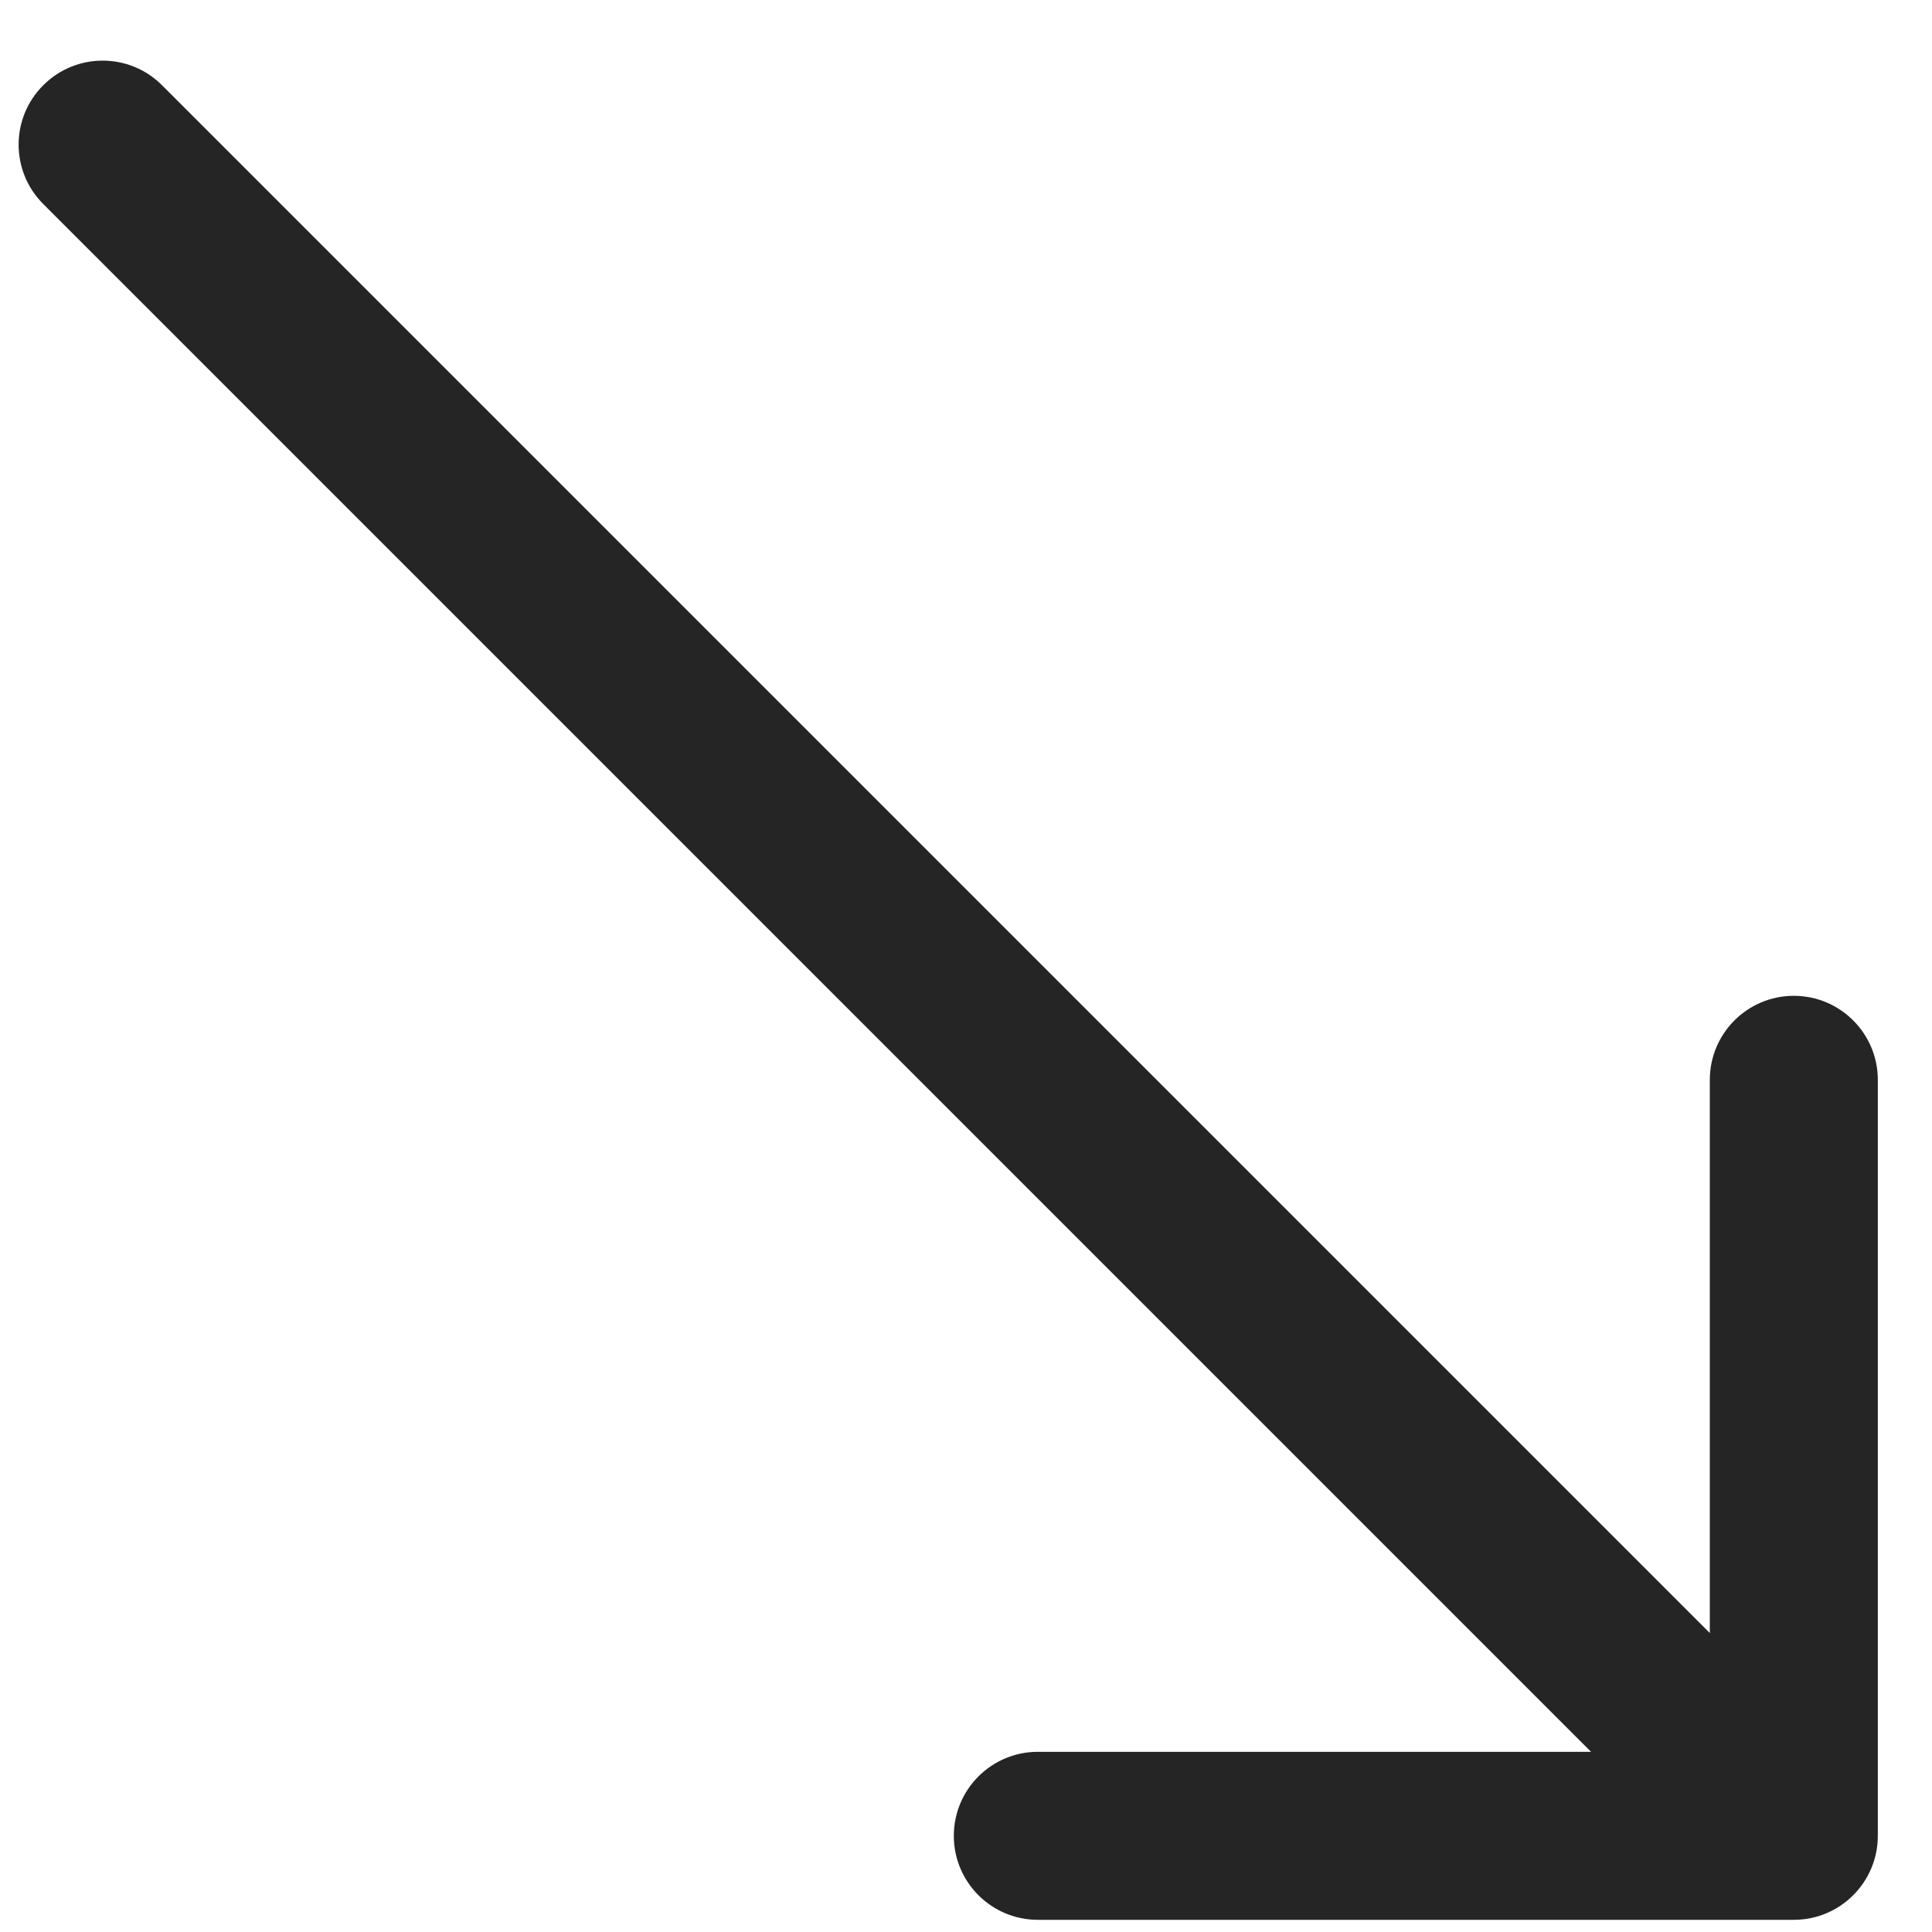 <?xml version="1.0" encoding="UTF-8"?> <svg xmlns="http://www.w3.org/2000/svg" width="23" height="23" viewBox="0 0 23 23" fill="none"><path d="M1.929 1.015C1.539 0.624 0.905 0.624 0.515 1.015C0.124 1.405 0.124 2.039 0.515 2.429L1.929 1.015ZM21.355 22.855C21.907 22.855 22.355 22.407 22.355 21.855L22.355 12.855C22.355 12.303 21.907 11.855 21.355 11.855C20.803 11.855 20.355 12.303 20.355 12.855L20.355 20.855L12.355 20.855C11.803 20.855 11.355 21.303 11.355 21.855C11.355 22.407 11.803 22.855 12.355 22.855L21.355 22.855ZM0.515 2.429L20.648 22.562L22.062 21.148L1.929 1.015L0.515 2.429Z" fill="#252525"></path></svg> 